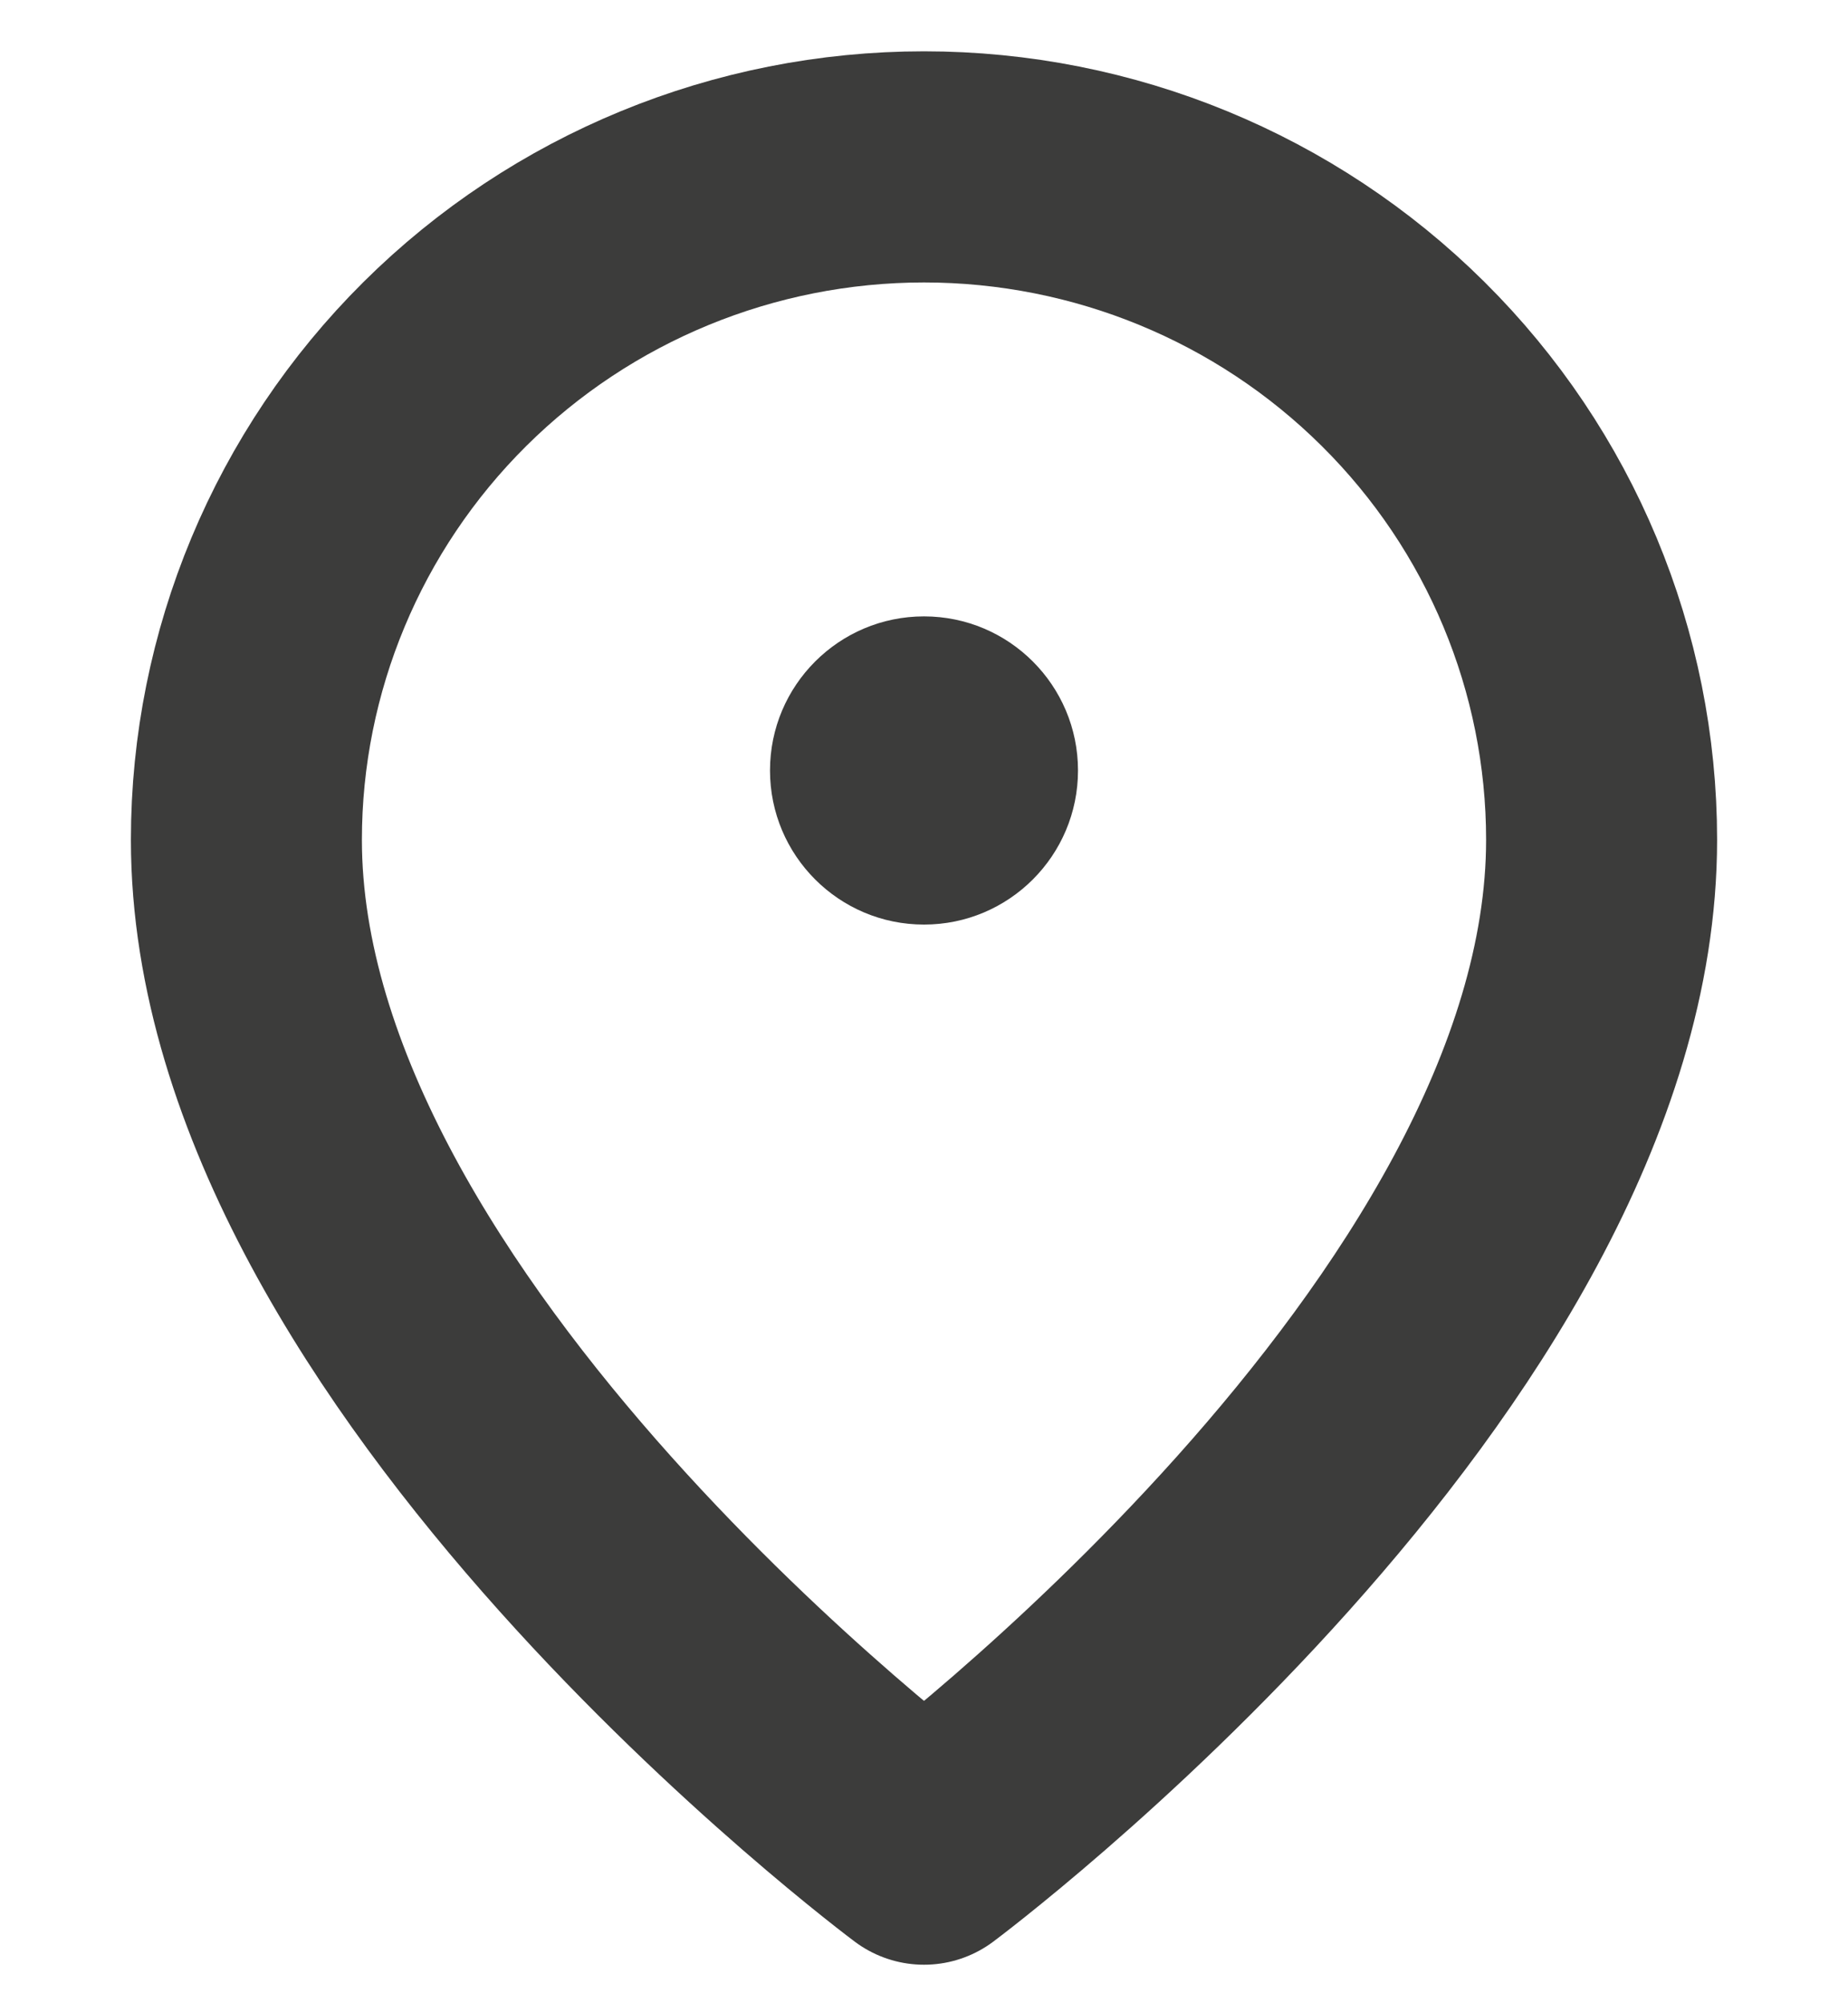 <?xml version="1.0" encoding="UTF-8"?>
<svg width="12" height="13" viewBox="0 0 12 13" fill="none" xmlns="http://www.w3.org/2000/svg">
<g clip-path="url(#clip0_2070_301)">
<path d="M10.4 5.45C10.4 8.725 6 12 6 12C6 12 1.6 8.725 1.6 5.45C1.6 4.292 2.064 3.181 2.889 2.362C3.714 1.543 4.833 1.083 6 1.083C7.167 1.083 8.286 1.543 9.111 2.362C9.937 3.181 10.4 4.292 10.4 5.45Z" stroke="#3C3C3B" stroke-width="1.5" stroke-linecap="round" stroke-linejoin="round"/>
<path d="M6 6C6.552 6 7 5.552 7 5C7 4.448 6.552 4 6 4C5.448 4 5 4.448 5 5C5 5.552 5.448 6 6 6Z" fill="#3C3C3B"/>
</g>
<defs>
<clipPath id="clip0_2070_301">
<rect width="12" height="13" fill="white"/>
</clipPath>
</defs>
</svg>
